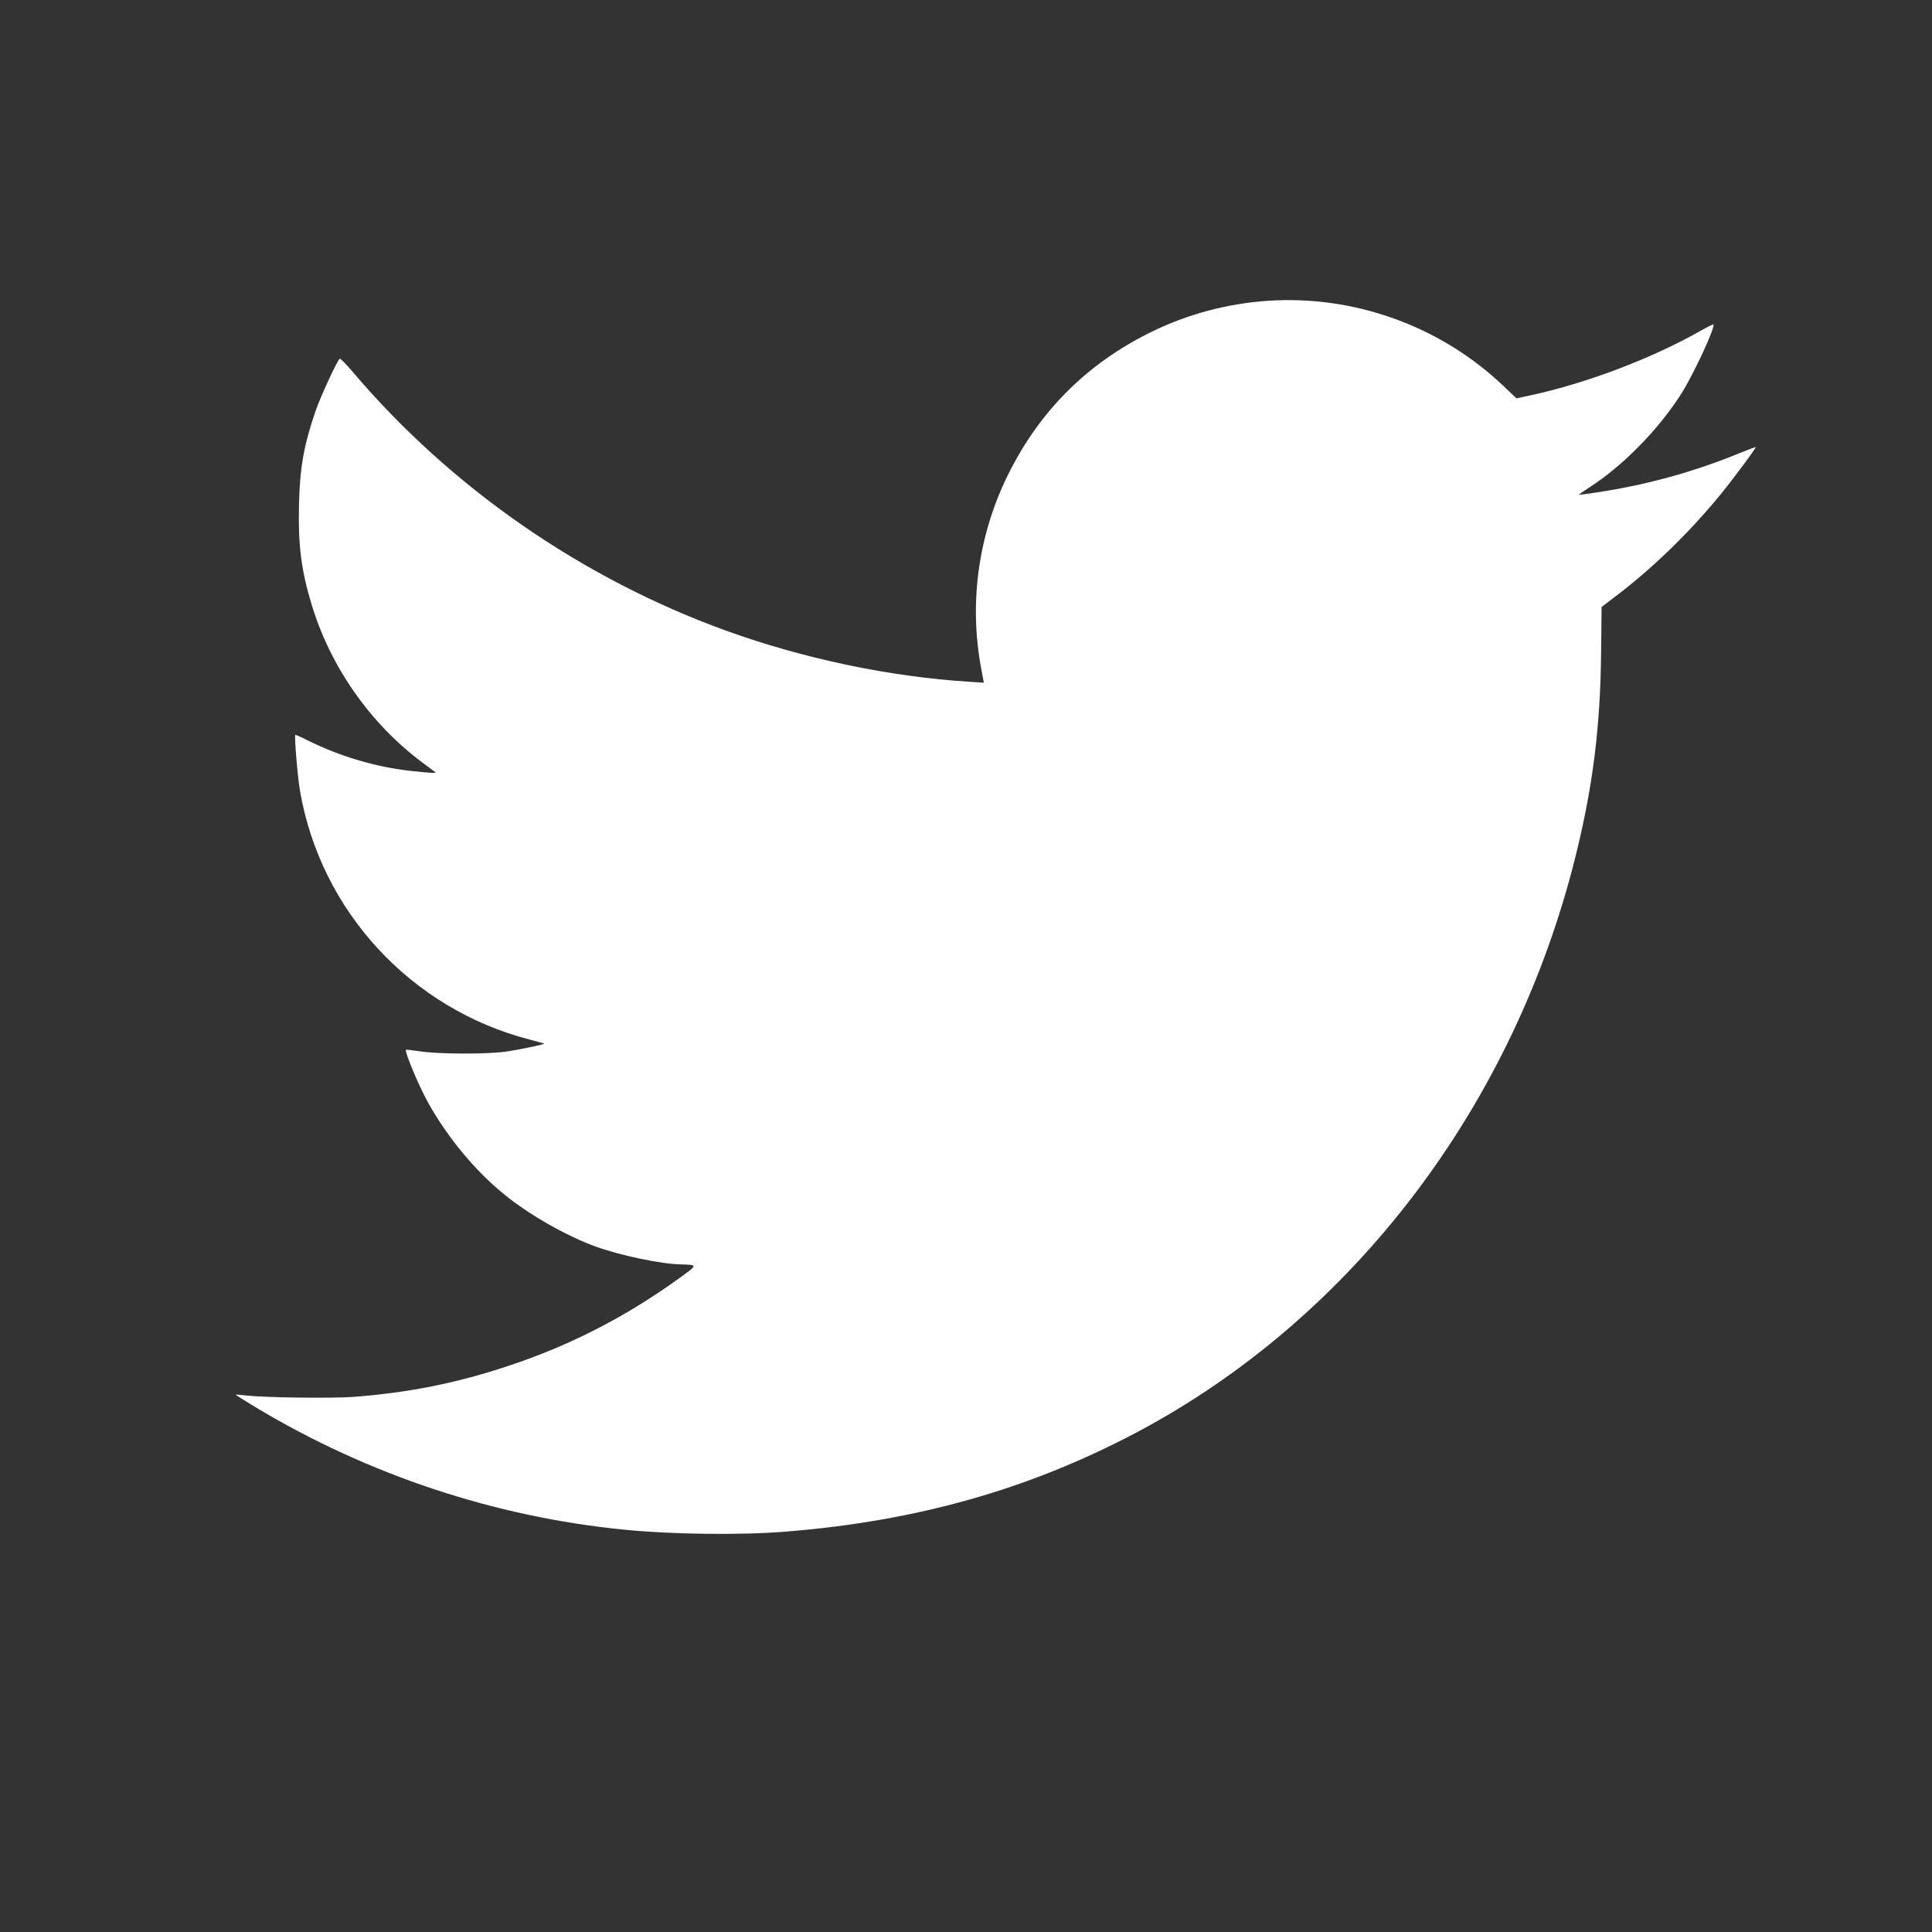 <?xml version="1.0" encoding="UTF-8" standalone="no"?>
<!DOCTYPE svg PUBLIC "-//W3C//DTD SVG 1.1//EN" "http://www.w3.org/Graphics/SVG/1.1/DTD/svg11.dtd">
<svg width="100%" height="100%" viewBox="0 0 33 33" version="1.1" xmlns="http://www.w3.org/2000/svg" xmlns:xlink="http://www.w3.org/1999/xlink" xml:space="preserve" xmlns:serif="http://www.serif.com/" style="fill-rule:evenodd;clip-rule:evenodd;stroke-linejoin:round;stroke-miterlimit:2;">
    <rect x="0" y="0" width="33" height="33" fill="#333333" stroke="none"/>
    <g transform="matrix(1,0,0,1,-9338.82,-4706.46)">
        <g transform="matrix(1,0,0,1.101,7808.36,174.86)">
            <g id="twitter.svg" transform="matrix(0.032,0,0,0.029,1546.6,4129.61)">
                <g transform="matrix(1,0,0,1,-500,-500)">
                    <g transform="matrix(1,0,0,1,-2200,0)">
                        <rect id="TWITTER" x="2200" y="0" width="1000" height="1000" style="fill:none;"/>
                        <g transform="matrix(0.065,0,0,-0.065,2076.81,1167.52)">
                            <g id="TWITTER1" serif:id="TWITTER">
                                <g>
                                    <path d="M12240,15070C11903,15047 11576,14959 11275,14810C10753,14552 10362,14160 10104,13635C9862,13141 9785,12590 9884,12051L9907,11927L9796,11934C9136,11975 8427,12124 7788,12356C6609,12784 5535,13529 4727,14482C4672,14547 4623,14597 4618,14593C4598,14581 4461,14284 4420,14165C4322,13879 4289,13691 4283,13379C4276,13055 4302,12851 4387,12570C4543,12054 4869,11589 5300,11267C5352,11229 5399,11193 5404,11189C5413,11181 5354,11184 5200,11201C4913,11233 4616,11321 4351,11454C4300,11480 4256,11499 4253,11497C4244,11488 4272,11151 4291,11040C4460,10048 5202,9242 6180,8989C6242,8973 6295,8958 6297,8956C6302,8951 6114,8911 6000,8893C5849,8868 5428,8869 5276,8893C5216,8902 5165,8908 5162,8906C5148,8892 5267,8608 5346,8466C5506,8180 5734,7905 5973,7712C6176,7546 6483,7372 6720,7286C6929,7211 7257,7142 7425,7139C7556,7136 7556,7135 7424,7039C6979,6714 6515,6474 6005,6305C5579,6162 5180,6083 4730,6049C4555,6036 4001,6043 3856,6060C3807,6065 3765,6069 3764,6067C3762,6065 3836,6019 3928,5963C4852,5407 5891,5061 6955,4956C7342,4917 7915,4910 8280,4940C9355,5027 10271,5286 11153,5752C12938,6697 14270,8455 14775,10534C14911,11093 14970,11574 14976,12178L14980,12550L15077,12624C15389,12859 15696,13157 15956,13475C16058,13600 16252,13861 16246,13867C16245,13868 16185,13845 16113,13816C15743,13664 15358,13557 14961,13496C14870,13482 14795,13472 14793,13473C14792,13475 14830,13502 14878,13533C15154,13710 15449,14012 15635,14306C15736,14466 15917,14857 15898,14875C15895,14878 15844,14852 15784,14818C15385,14592 14843,14387 14388,14290L14281,14267L14174,14369C13659,14861 12950,15118 12240,15070Z" style="fill-rule:nonzero;fill:white;"/>
                                </g>
                            </g>
                        </g>
                    </g>
                </g>
            </g>
        </g>
    </g>
</svg>
